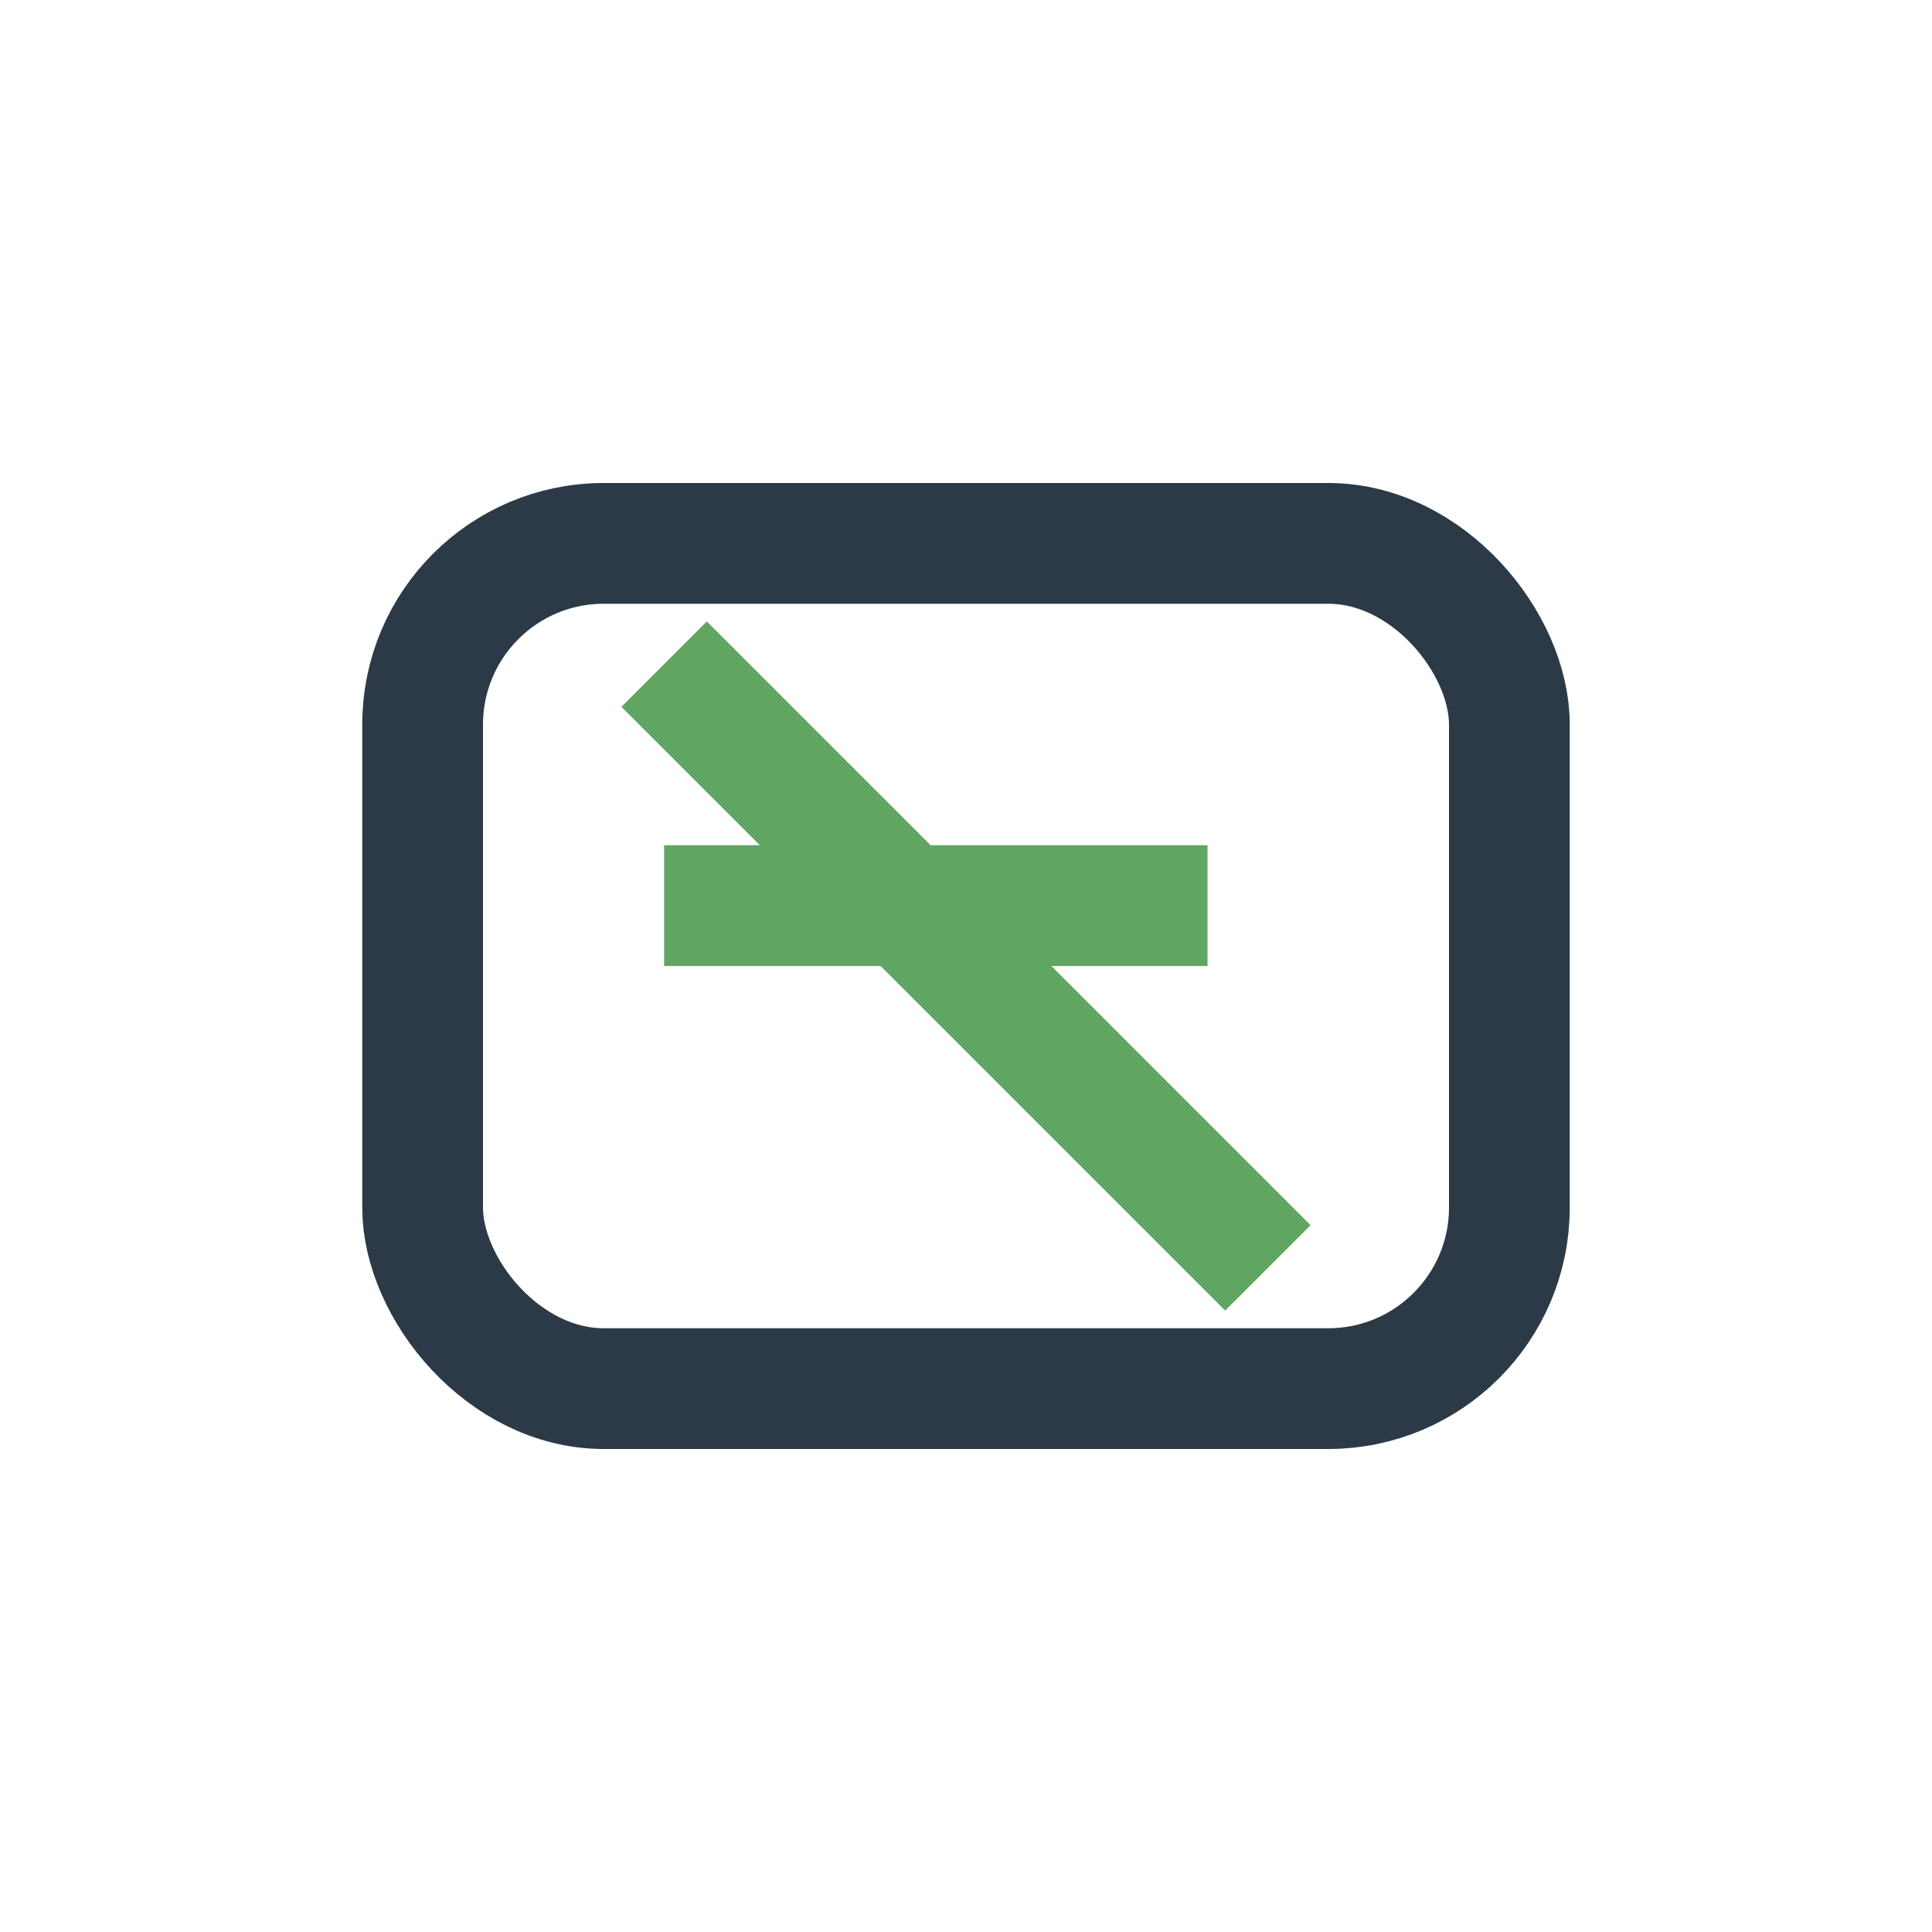 <?xml version="1.0" encoding="UTF-8"?>
<svg xmlns="http://www.w3.org/2000/svg" width="32" height="32" viewBox="0 0 32 32"><rect x="7" y="9" width="18" height="14" rx="3" stroke="#2C3A47" stroke-width="2" fill="none"/><path d="M11 15l9 0M11 11l10 10" stroke="#60A561" stroke-width="2"/></svg>